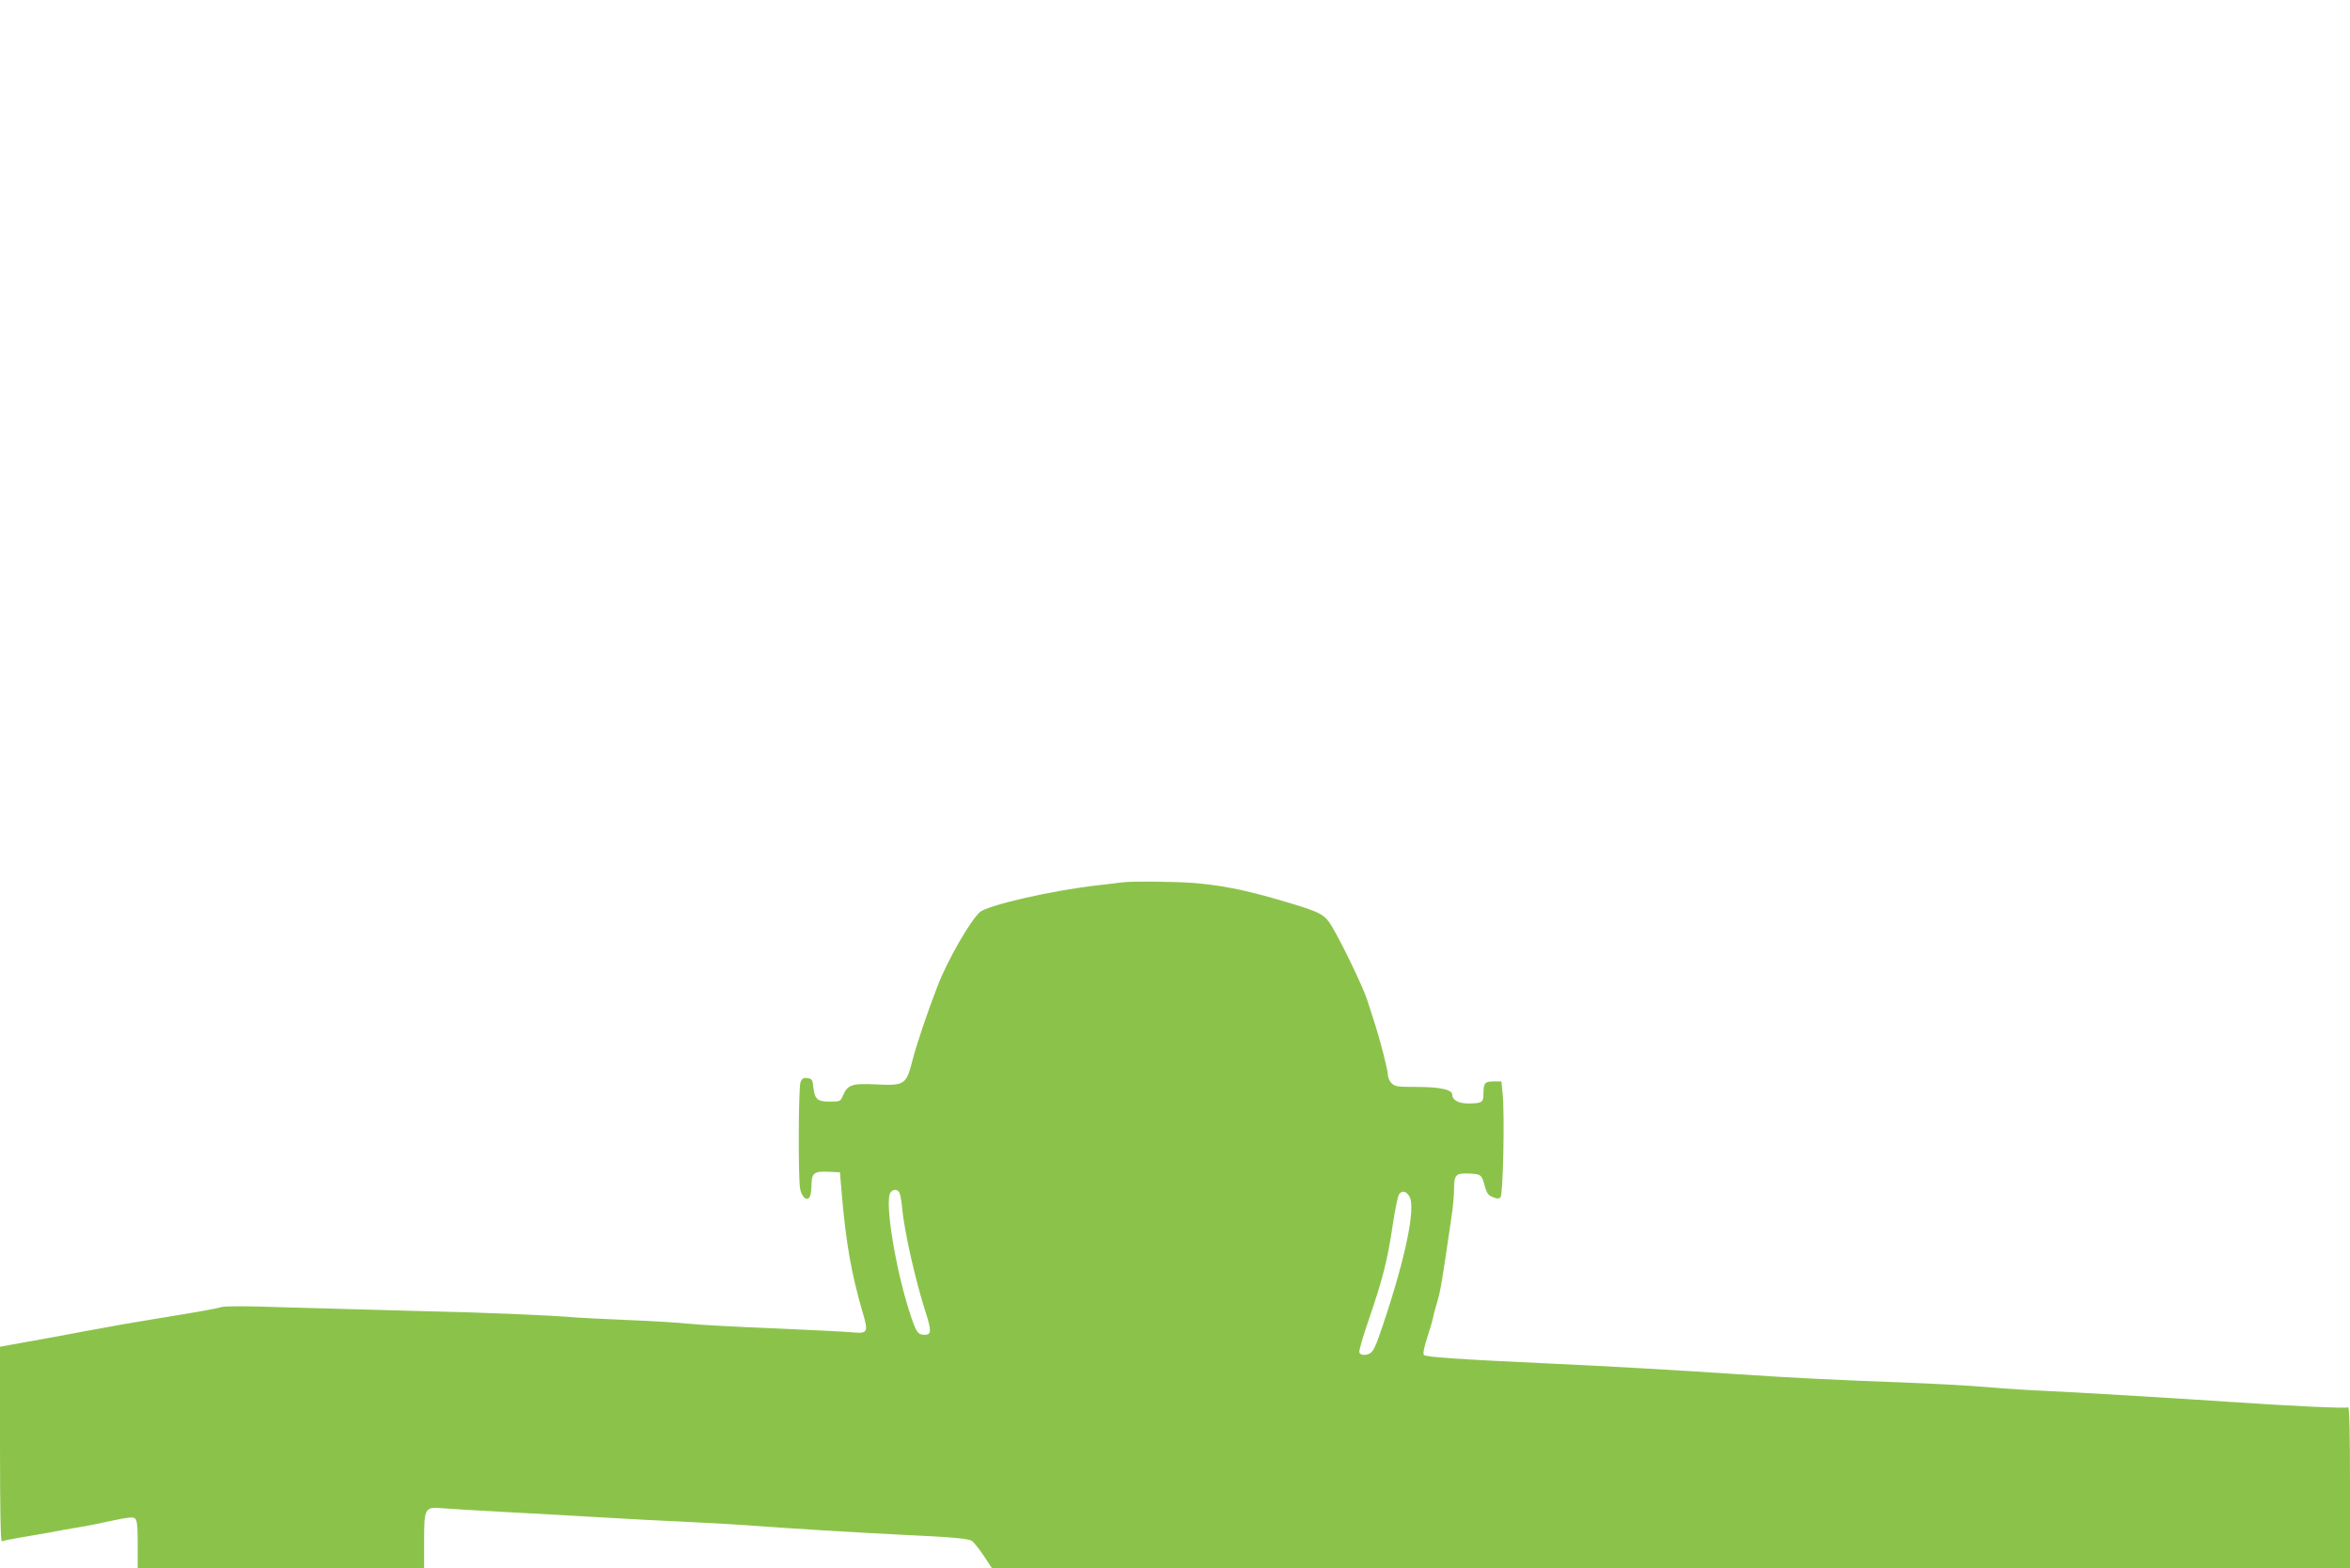 <?xml version="1.0" standalone="no"?>
<!DOCTYPE svg PUBLIC "-//W3C//DTD SVG 20010904//EN"
 "http://www.w3.org/TR/2001/REC-SVG-20010904/DTD/svg10.dtd">
<svg version="1.0" xmlns="http://www.w3.org/2000/svg"
 width="1280pt" height="854pt" viewBox="0 0 1280 854"
 preserveAspectRatio="xMidYMid meet">
<g transform="translate(0,854) scale(0.1,-0.1)"
fill="#8bc34a" stroke="none">
<path d="M6110 3734 c-14 -2 -70 -9 -125 -15 -247 -27 -606 -109 -648 -147
-53 -48 -177 -263 -230 -402 -54 -138 -115 -319 -138 -409 -33 -129 -42 -135
-200 -127 -130 6 -153 -2 -179 -64 -12 -28 -15 -30 -70 -30 -68 0 -82 12 -90
79 -4 41 -8 46 -32 49 -22 3 -30 -2 -38 -23 -11 -30 -13 -517 -2 -579 8 -45
37 -70 52 -46 5 8 10 36 10 61 0 69 13 81 90 77 l65 -3 11 -130 c22 -257 53
-428 111 -627 34 -114 30 -122 -50 -115 -34 4 -226 13 -427 22 -201 8 -410 19
-465 25 -55 6 -202 15 -327 20 -124 5 -253 12 -285 14 -153 13 -506 28 -883
36 -228 6 -552 15 -719 20 -197 7 -314 7 -335 1 -33 -10 -119 -25 -371 -66
-88 -14 -254 -43 -370 -65 -116 -22 -267 -50 -338 -62 l-127 -23 0 -533 c0
-347 3 -531 10 -527 5 3 49 12 97 20 49 8 124 21 168 29 44 9 112 21 150 27
39 6 121 22 183 36 89 19 116 22 127 13 12 -10 15 -41 15 -141 l0 -129 780 0
780 0 0 143 c0 186 3 191 104 182 39 -3 197 -13 351 -21 154 -8 388 -21 520
-29 132 -8 339 -19 460 -24 121 -6 283 -15 360 -21 196 -15 594 -39 825 -50
259 -12 346 -20 364 -33 16 -12 50 -57 87 -115 l21 -32 3699 0 3699 0 0 441
c0 286 -3 438 -10 434 -11 -7 -313 7 -650 30 -296 20 -847 53 -1010 60 -74 3
-211 12 -305 20 -93 8 -296 19 -450 25 -360 13 -624 26 -905 45 -361 24 -712
44 -1060 60 -477 22 -643 34 -654 45 -6 6 -1 37 17 92 15 46 30 97 33 113 3
17 14 57 24 90 16 54 26 113 75 450 9 55 15 128 15 161 0 76 10 86 86 82 62
-3 65 -6 83 -74 9 -32 18 -45 42 -54 23 -10 33 -10 42 -1 14 14 23 438 12 559
l-7 72 -43 0 c-48 0 -55 -9 -55 -70 0 -44 -9 -50 -84 -50 -53 0 -86 19 -86 49
0 26 -68 41 -190 41 -107 0 -122 2 -140 20 -11 11 -20 30 -20 43 0 26 -40 183
-70 277 -12 36 -30 94 -42 130 -25 81 -167 370 -208 427 -36 49 -67 62 -295
128 -175 50 -298 74 -445 86 -104 8 -342 10 -390 3z m-1213 -1686 c6 -7 13
-47 17 -88 10 -120 74 -403 128 -568 32 -100 31 -122 -4 -122 -37 0 -46 12
-73 91 -84 243 -150 642 -114 685 14 17 33 18 46 2z m2779 -23 c40 -61 -28
-372 -167 -770 -11 -33 -28 -68 -36 -77 -19 -21 -61 -24 -69 -4 -3 8 20 87 51
177 76 222 102 323 130 511 13 88 29 166 36 174 17 21 37 17 55 -11z"/>
</g>
</svg>
